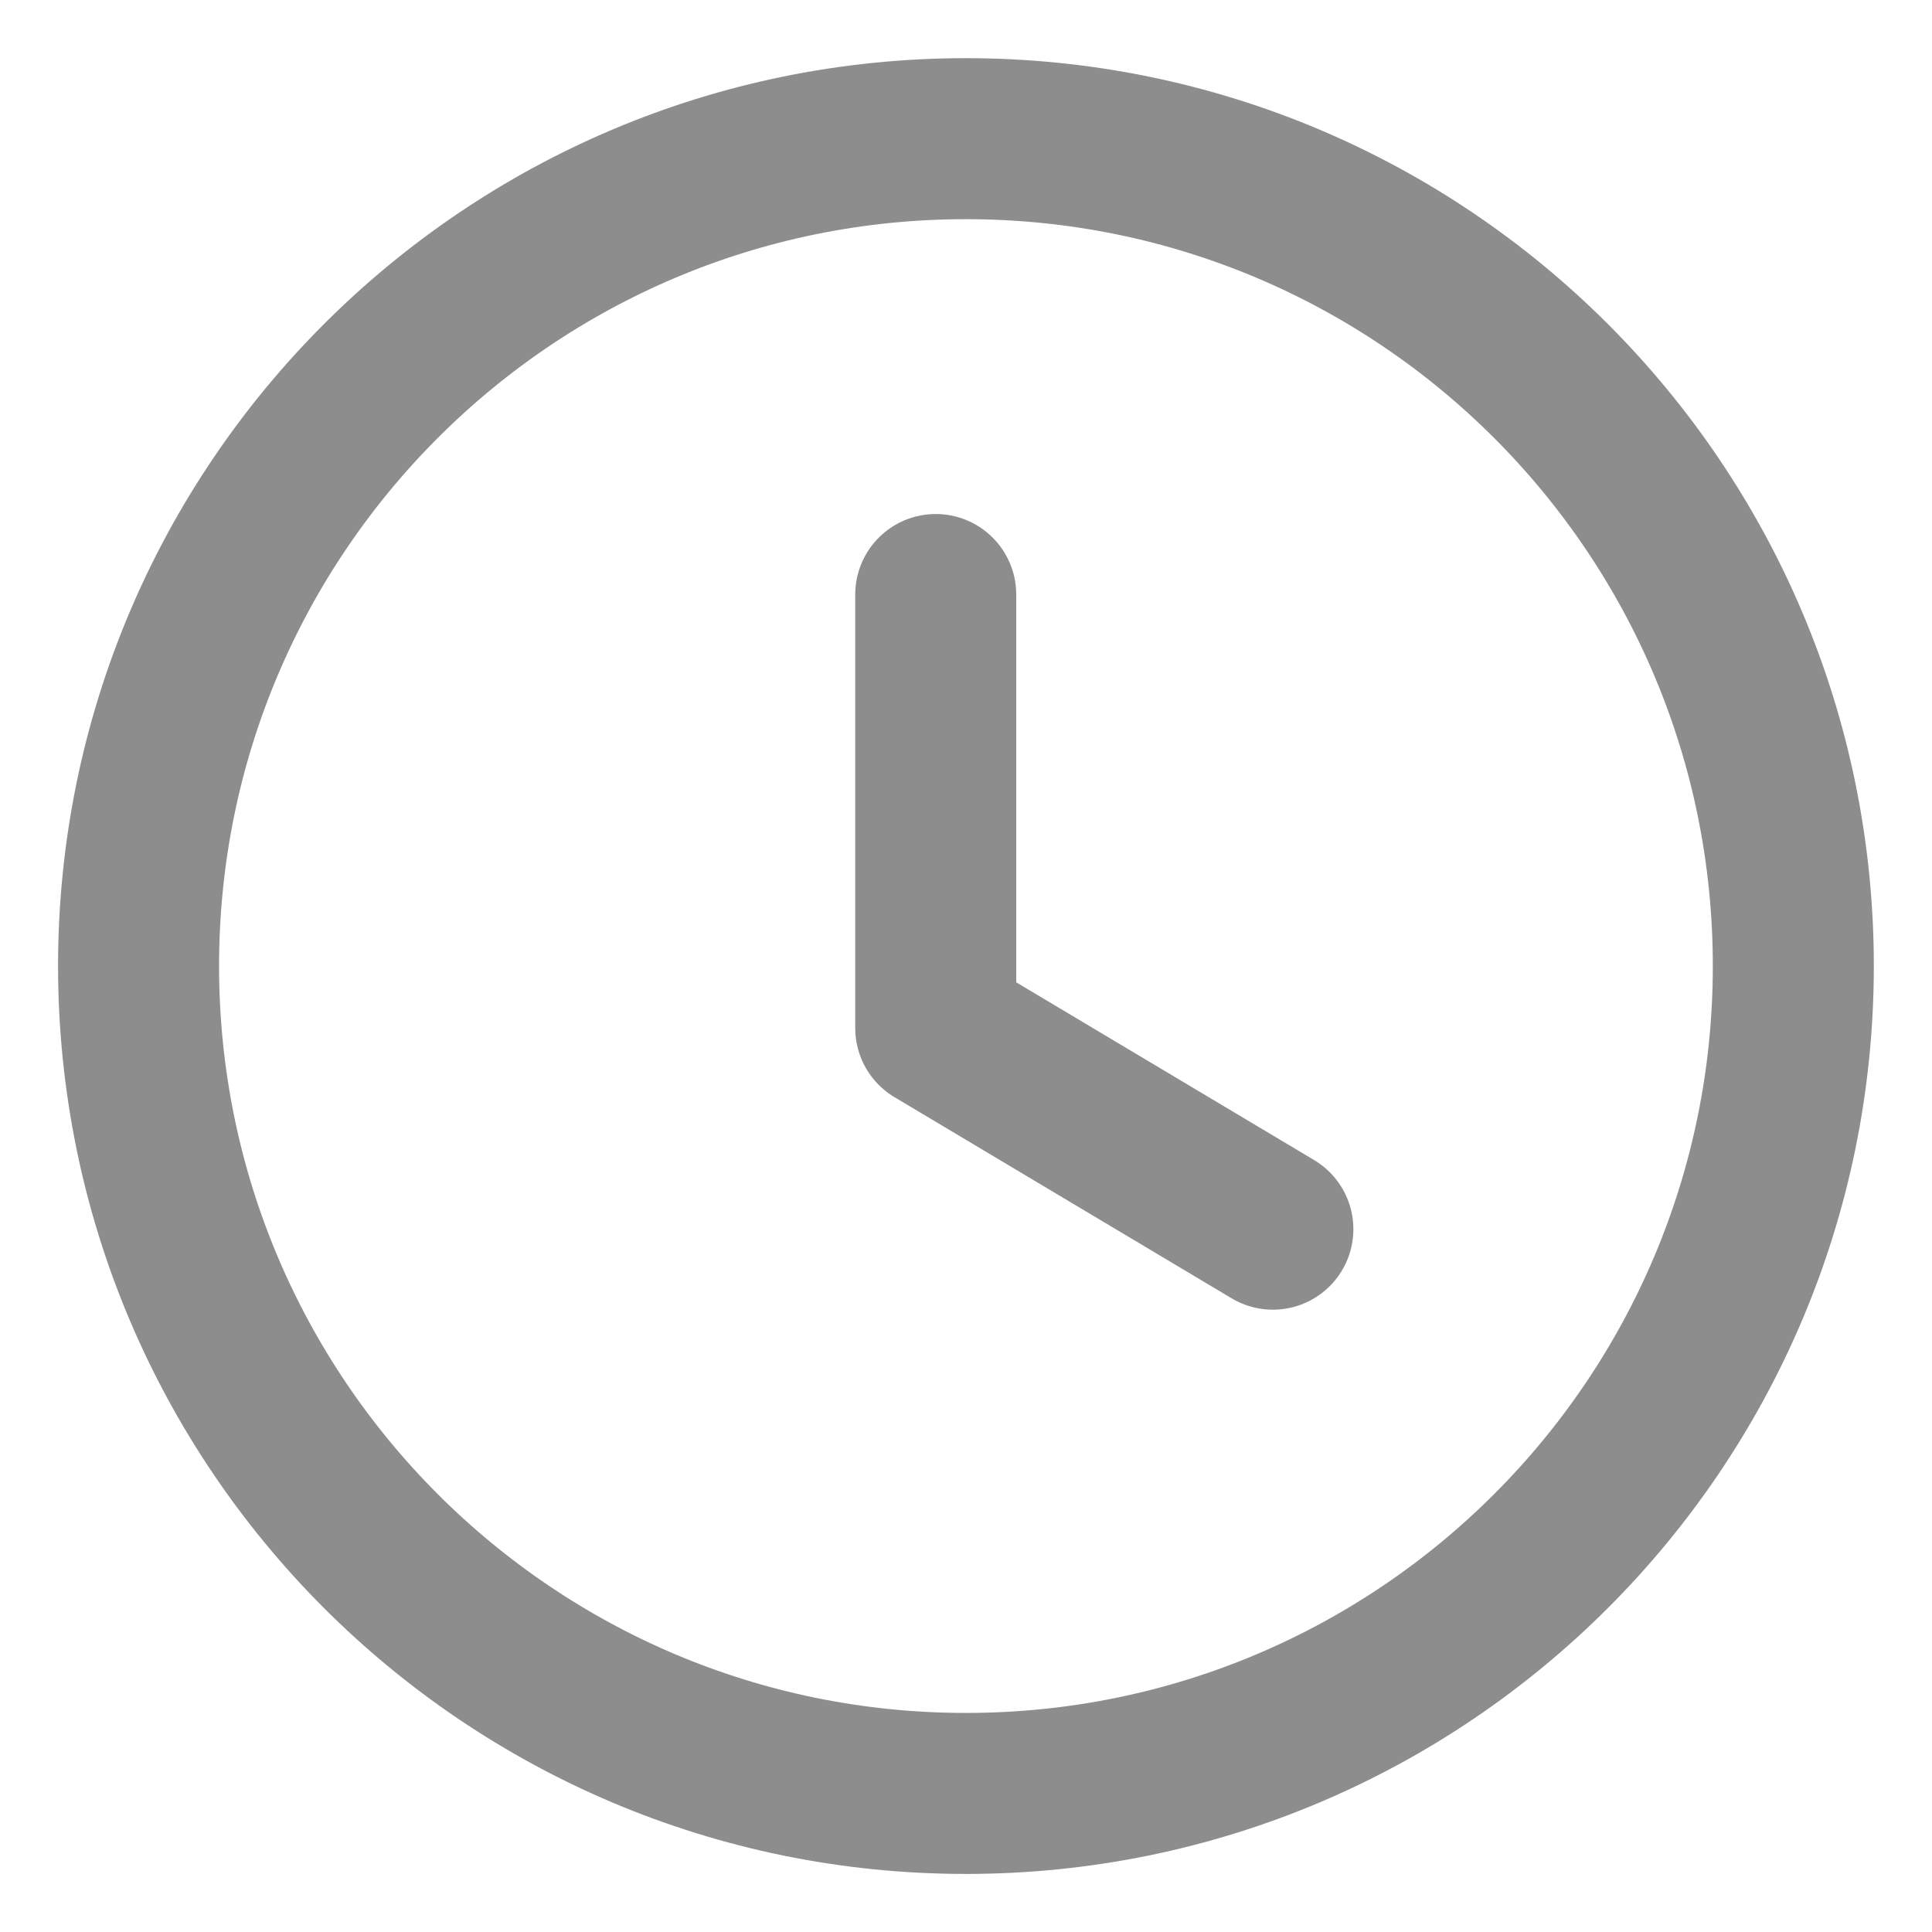<svg width="18" height="18" viewBox="0 0 18 18" fill="none" xmlns="http://www.w3.org/2000/svg">
<path fill-rule="evenodd" clip-rule="evenodd" d="M16.708 9C16.708 13.258 13.257 16.709 8.999 16.709C4.742 16.709 1.291 13.258 1.291 9C1.291 4.743 4.742 1.292 8.999 1.292C13.257 1.292 16.708 4.743 16.708 9Z" stroke="#8D8D8D" stroke-width="1.5" stroke-linecap="round" stroke-linejoin="round"/>
<path d="M11.859 11.452L8.718 9.578V5.539" stroke="#8D8D8D" stroke-width="1.5" stroke-linecap="round" stroke-linejoin="round"/>
</svg>
